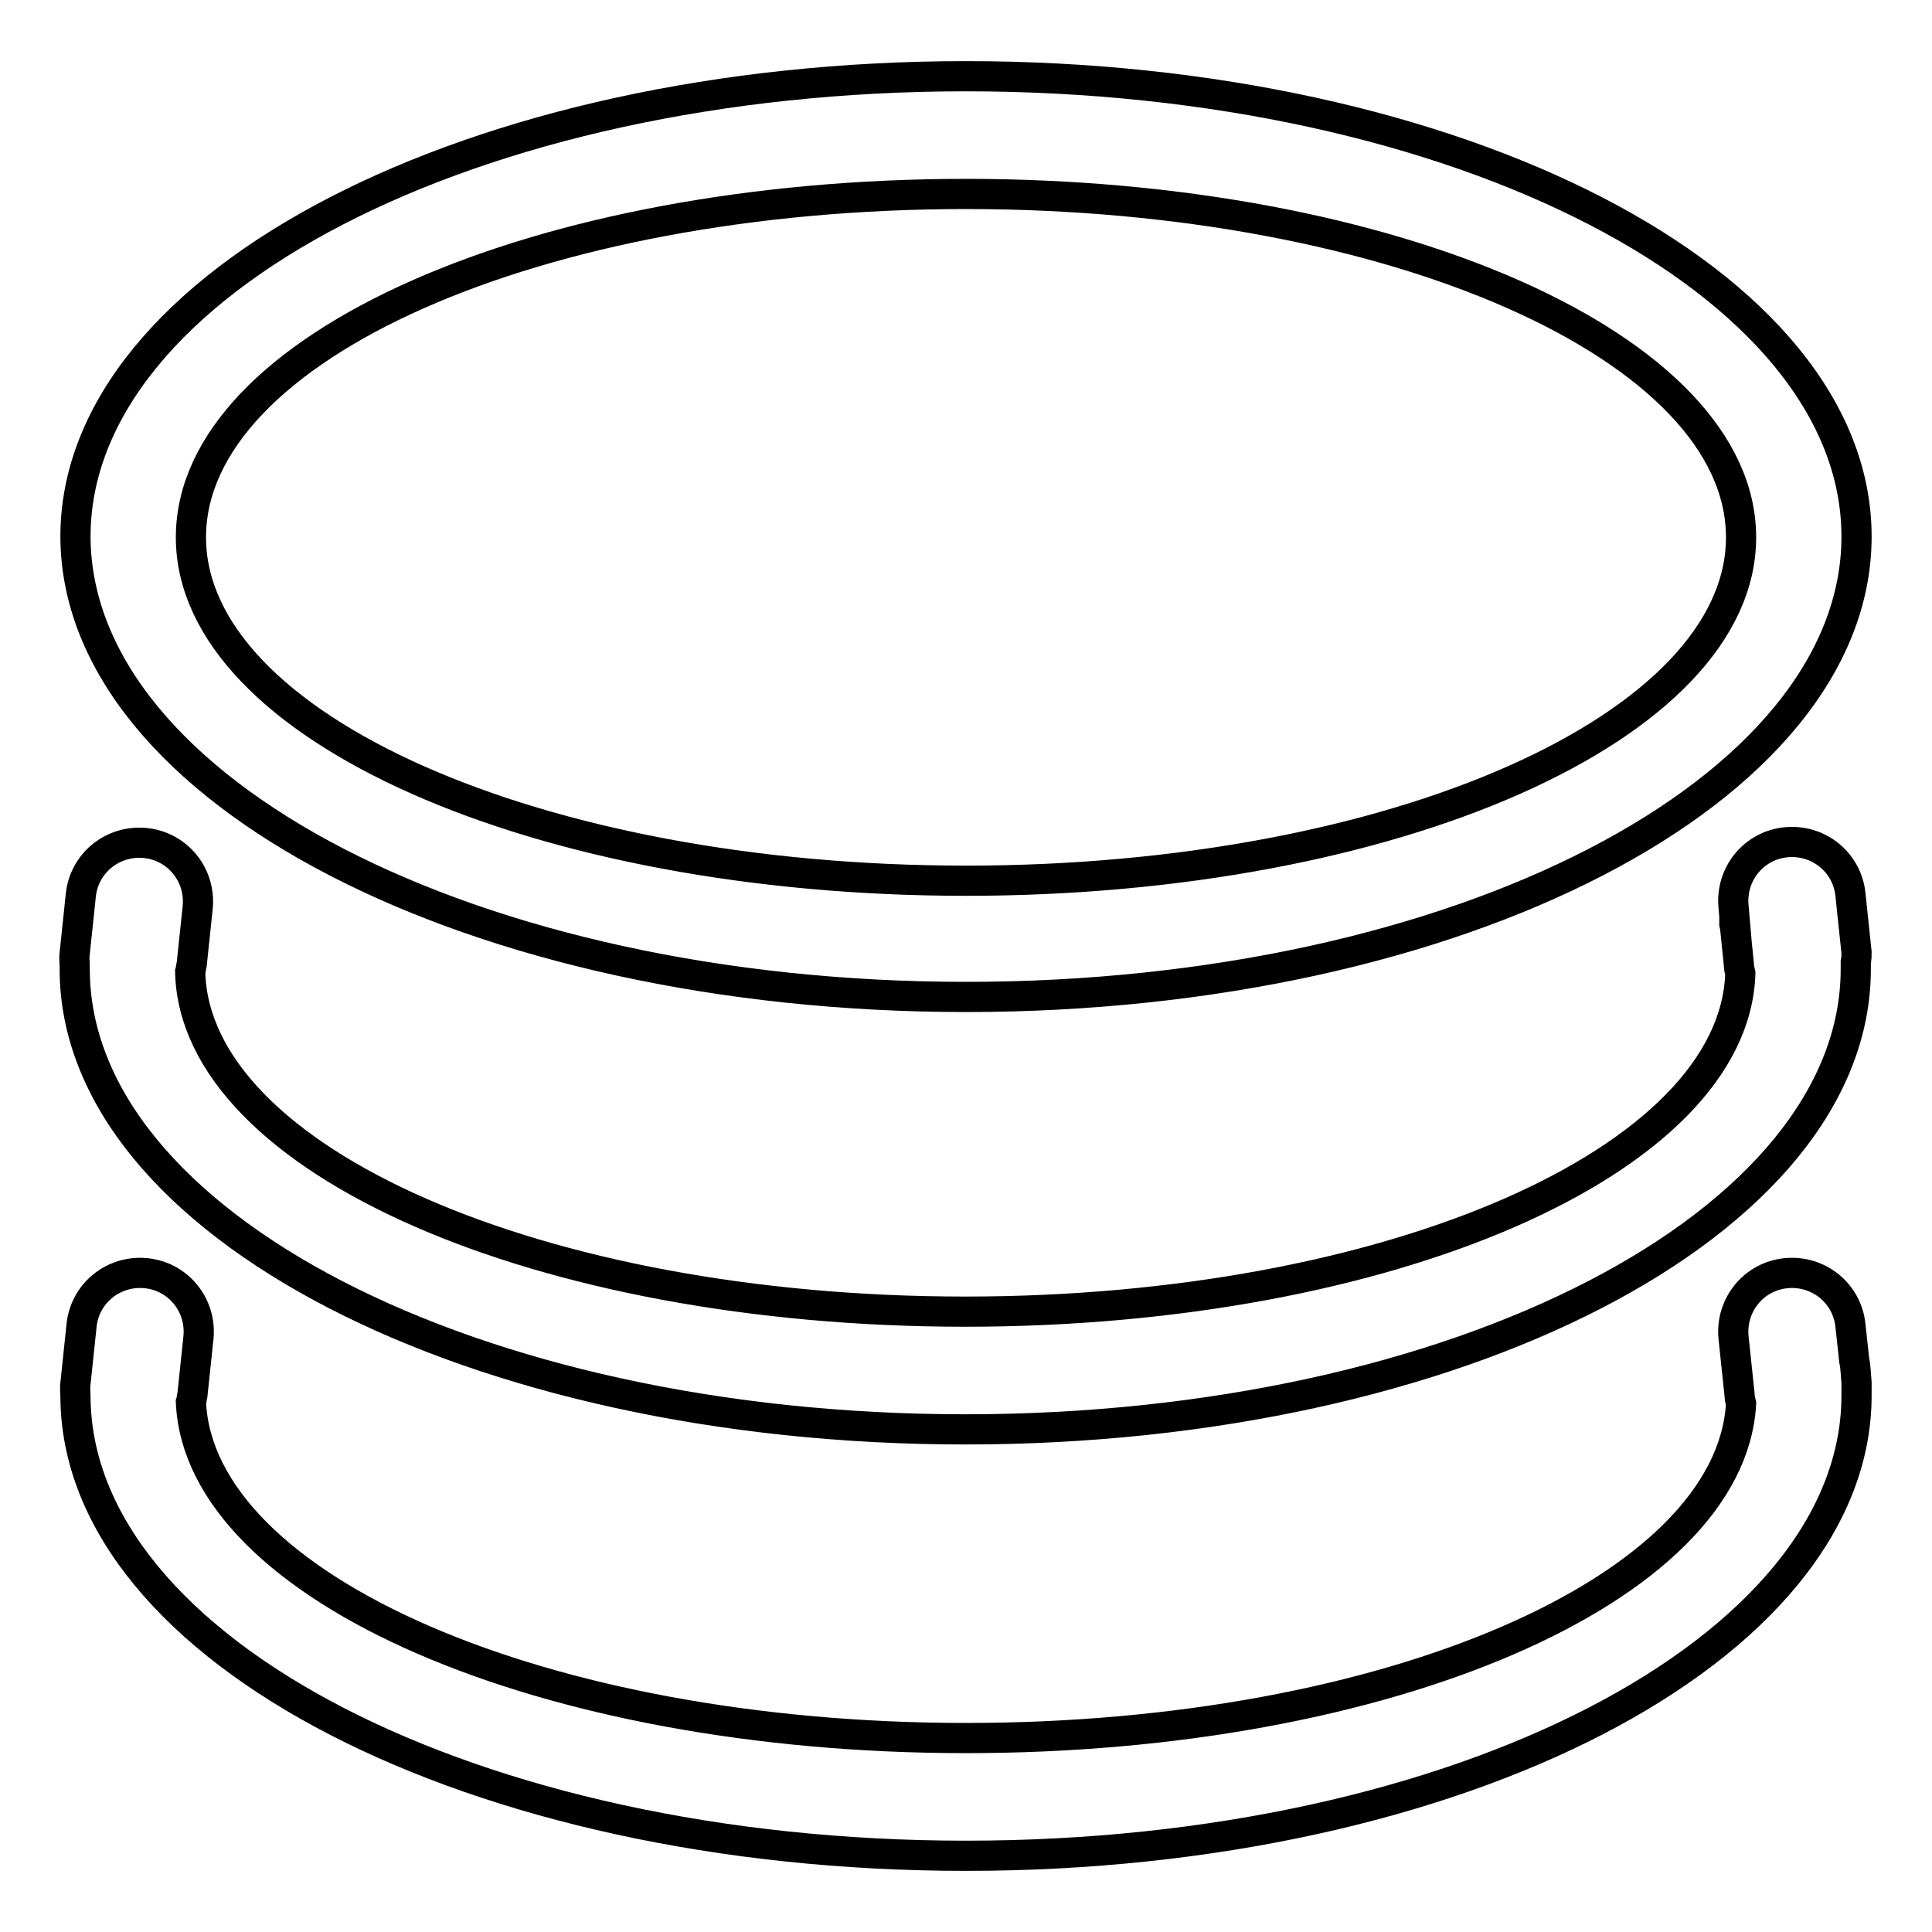 <?xml version="1.0" encoding="utf-8"?>
<!-- Svg Vector Icons : http://www.onlinewebfonts.com/icon -->
<!DOCTYPE svg PUBLIC "-//W3C//DTD SVG 1.1//EN" "http://www.w3.org/Graphics/SVG/1.1/DTD/svg11.dtd">
<svg version="1.1" xmlns="http://www.w3.org/2000/svg" xmlns:xlink="http://www.w3.org/1999/xlink" x="0px" y="0px" viewBox="0 0 256 256" enable-background="new 0 0 256 256" xml:space="preserve">
<g> <path stroke-width="4" fill-opacity="0" stroke="#000000"  d="M128,132.1c65.2,0,118-27.3,118-61s-52.8-61-118-61c-65.2,0-118,27.3-118,61 C10.1,104.8,62.9,132.1,128,132.1L128,132.1z M128,25.7c56.7,0,102.7,20.4,102.7,45.5c0,25.1-46,45.5-102.7,45.5 c-56.7,0-102.7-20.4-102.7-45.5C25.3,46,71.3,25.7,128,25.7L128,25.7z M246,126.2l-0.8-7.6c-0.4-4.3-4.2-7.4-8.5-7 c-4.3,0.4-7.4,4.2-7,8.5l0.2,2.3h-0.1c0,0.1,0.1,0.3,0.1,0.4l0.5,4.9c0,0.4,0.1,0.9,0.2,1.3c-0.8,24.8-46.5,44.8-102.7,44.8 c-56.4,0-102.1-20.1-102.7-45c0.1-0.3,0.1-0.7,0.2-1l0.8-7.6c0.4-4.3-2.7-8.1-7-8.5c-4.3-0.4-8.1,2.7-8.5,7l-0.8,7.6 c-0.1,0.6,0,1.2,0,1.8c0,0.1,0,0.2,0,0.3c0,33.7,52.8,61,118,61c65.2,0,118-27.3,118-61c0-0.3,0-0.6,0-0.9 C246,127,246,126.6,246,126.2L246,126.2z M246,183.3l0-0.1c-0.1-1-0.1-2-0.3-2.9h0l-0.5-4.6c-0.4-4.3-4.2-7.4-8.5-7 c-4.3,0.4-7.4,4.2-7,8.5l0.8,7.6c0,0.4,0.1,0.8,0.2,1.2c-1.4,24.6-46.8,44.3-102.7,44.3c-56,0-101.6-19.9-102.7-44.5 c0.1-0.3,0.1-0.6,0.2-1l0.8-7.6c0.4-4.3-2.7-8.1-7-8.5c-4.3-0.4-8.1,2.7-8.5,7l-0.8,7.6c-0.1,0.6,0,1.2,0,1.8 c0.2,33.6,52.9,60.8,118,60.8c65.2,0,118-27.3,118-61c0-0.2,0-0.3,0-0.5C246,184,246,183.7,246,183.3L246,183.3z"/></g>
</svg>
